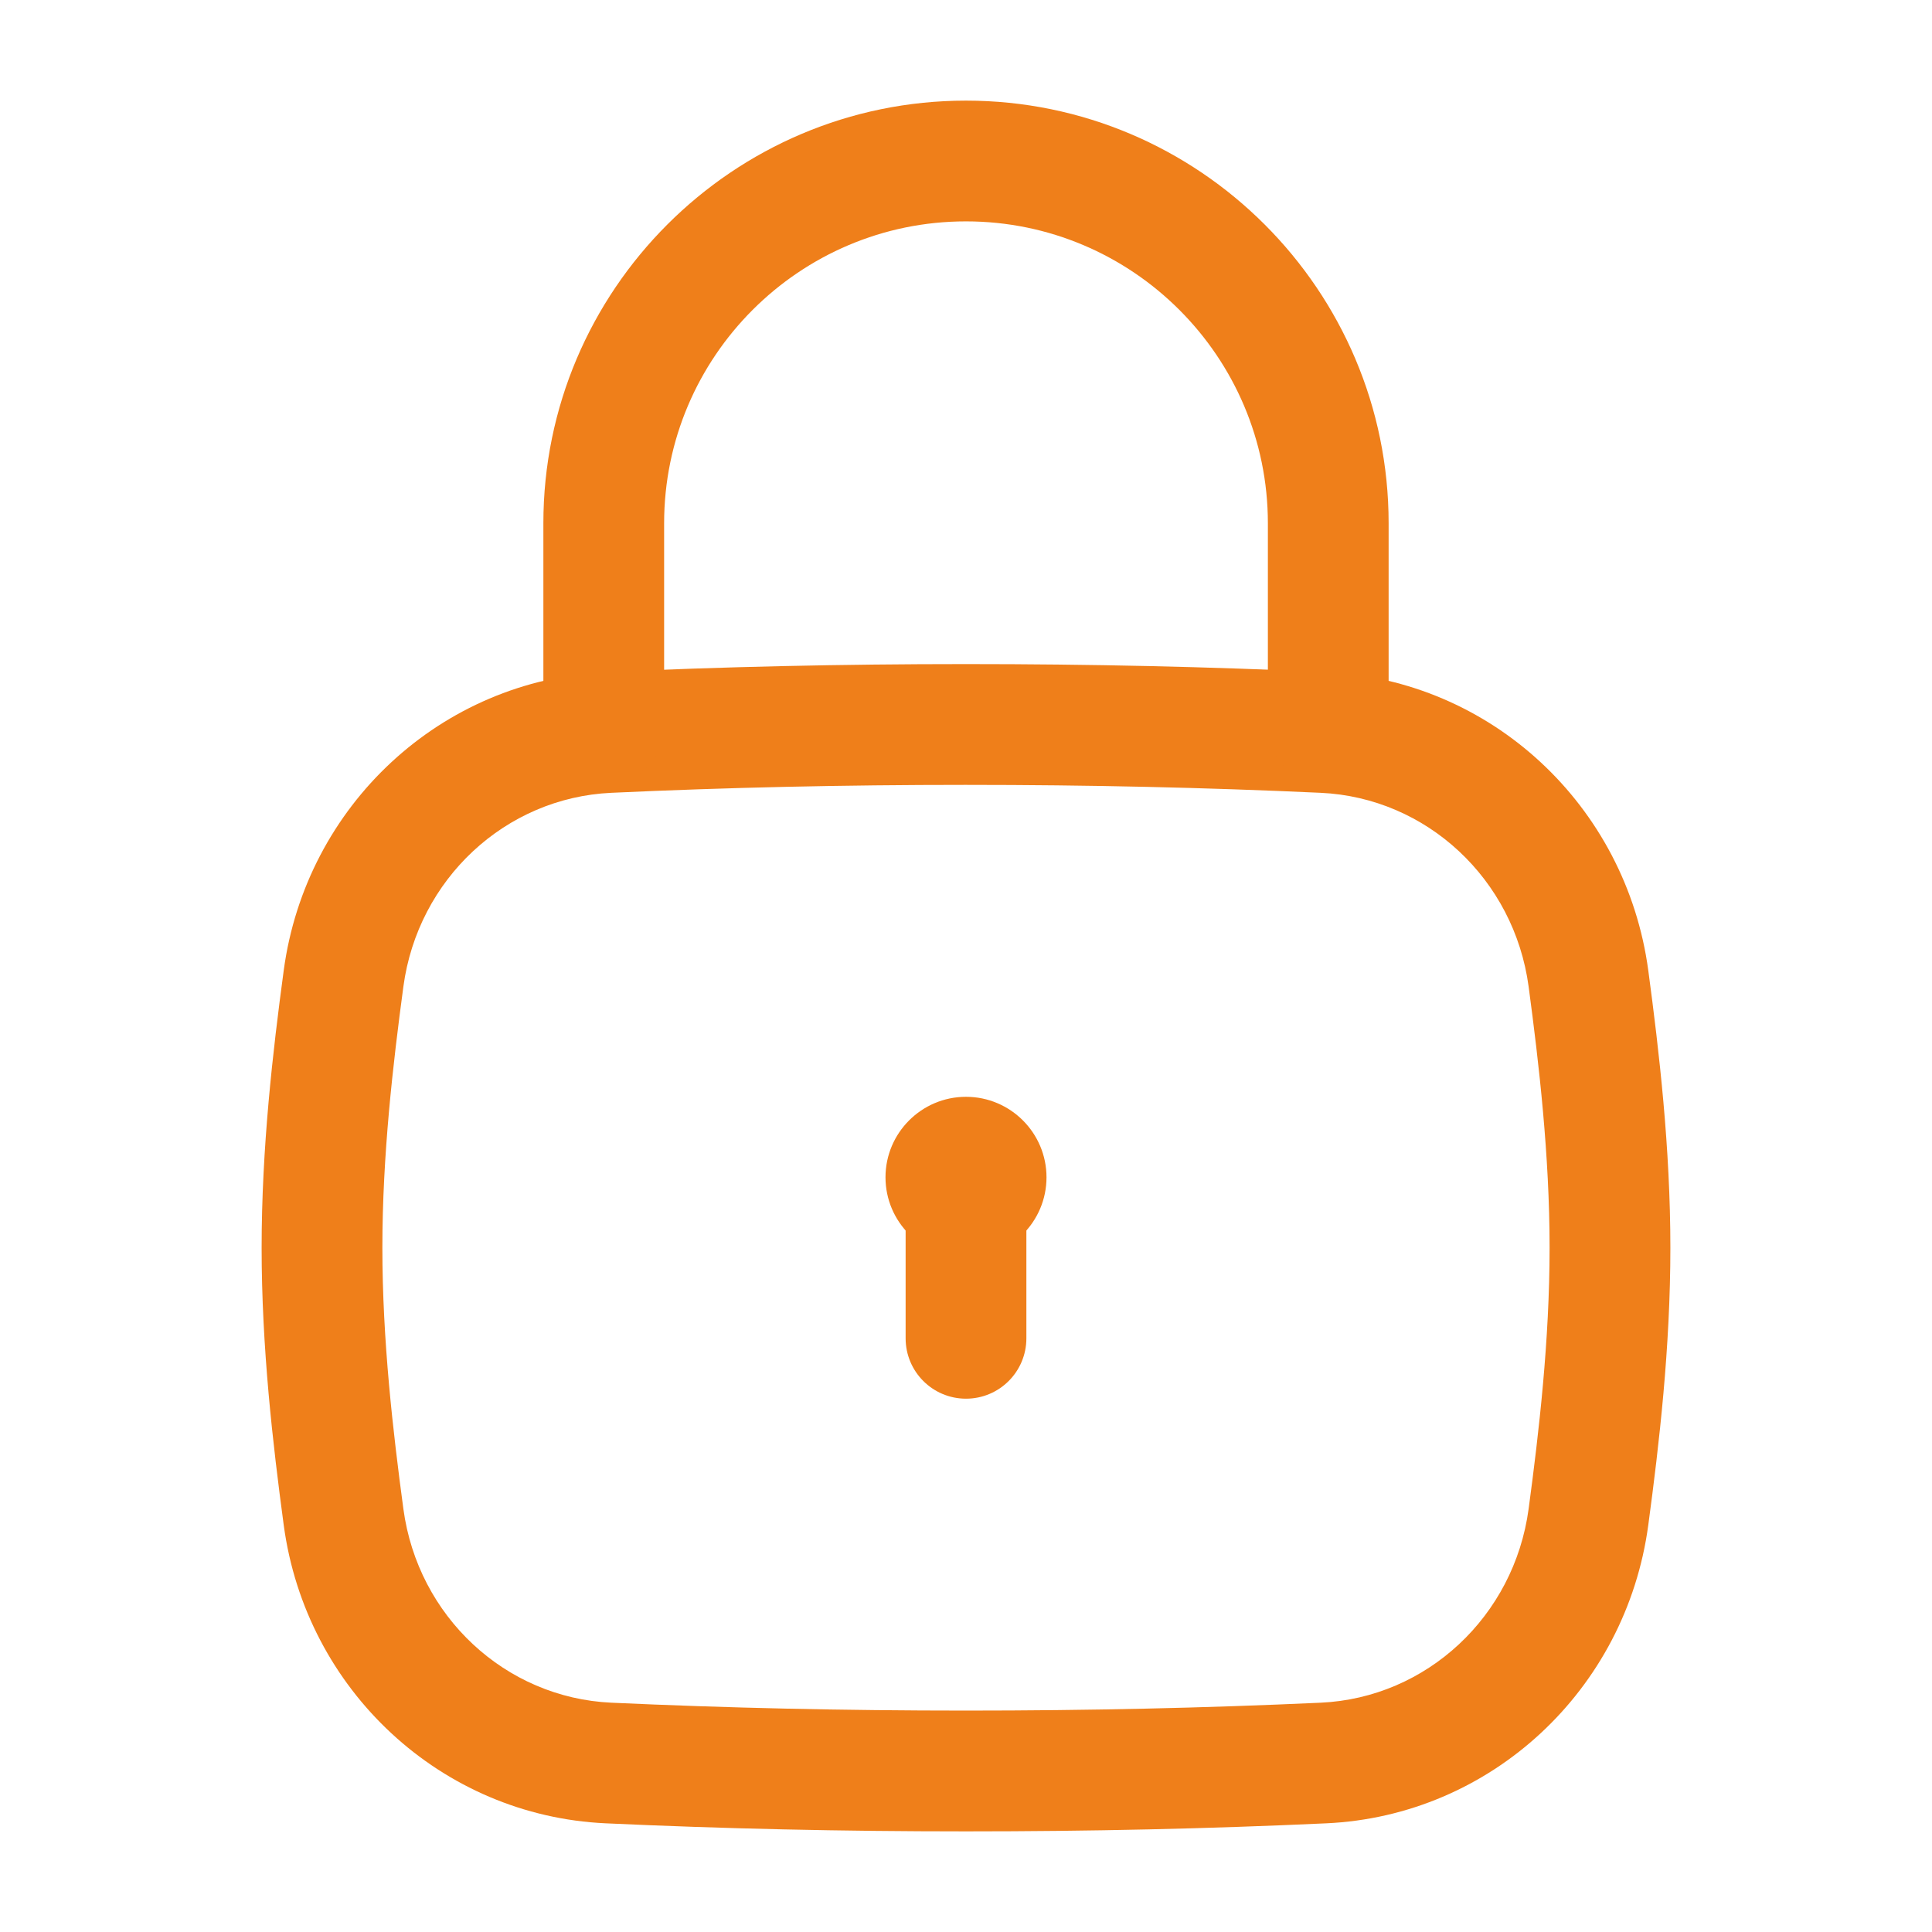 <?xml version="1.0" encoding="UTF-8"?>
<svg id="Layer_1" xmlns="http://www.w3.org/2000/svg" viewBox="0 0 48 48">
  <defs>
    <style>
      .cls-1 {
        fill: #ef7f1a;
      }
    </style>
  </defs>
  <path class="cls-1" d="M24,45.5c-3.089,0-6.016-.065-8.95-.2-4.083-.187-7.448-3.304-8.001-7.41-.271-2.017-.549-4.412-.549-6.89s.277-4.873.549-6.89c.553-4.106,3.918-7.223,8.001-7.411,2.922-.134,5.85-.2,8.95-.2s6.028.065,8.95.2c4.083.188,7.448,3.304,8.001,7.411.271,2.019.549,4.415.549,6.89s-.277,4.871-.549,6.89c-.553,4.106-3.918,7.224-8.002,7.41-2.933.135-5.859.2-8.949.2ZM24,19.5c-3.053,0-5.936.064-8.812.197-2.634.121-4.807,2.146-5.166,4.814-.258,1.918-.522,4.189-.522,6.489s.264,4.571.522,6.489h0c.359,2.669,2.531,4.693,5.166,4.814,2.887.132,5.77.196,8.812.196s5.926-.064,8.812-.196c2.634-.121,4.806-2.146,5.166-4.814.258-1.919.521-4.191.521-6.489s-.264-4.57-.521-6.49c-.36-2.668-2.532-4.692-5.167-4.813-2.875-.132-5.758-.197-8.812-.197Z"/>
  <path class="cls-1" d="M33,19.5c-.828,0-1.5-.671-1.5-1.5v-5c0-4.136-3.364-7.5-7.5-7.5s-7.5,3.364-7.5,7.5v5c0,.829-.671,1.5-1.5,1.5s-1.5-.671-1.5-1.5v-5c0-5.79,4.71-10.5,10.5-10.5s10.5,4.71,10.5,10.5v5c0,.829-.672,1.5-1.5,1.5Z"/>
  <g>
    <path class="cls-1" d="M24,34.75c-.829,0-1.5-.672-1.5-1.5v-4c0-.828.671-1.5,1.5-1.5s1.5.672,1.5,1.5v4c0,.828-.671,1.5-1.5,1.5Z"/>
    <path class="cls-1" d="M24,31.25c-1.103,0-2-.897-2-2s.897-2,2-2,2,.897,2,2-.897,2-2,2ZM24,28.25c-.551,0-1,.448-1,1s.449,1,1,1,1-.448,1-1-.449-1-1-1Z"/>
  </g>
</svg>
